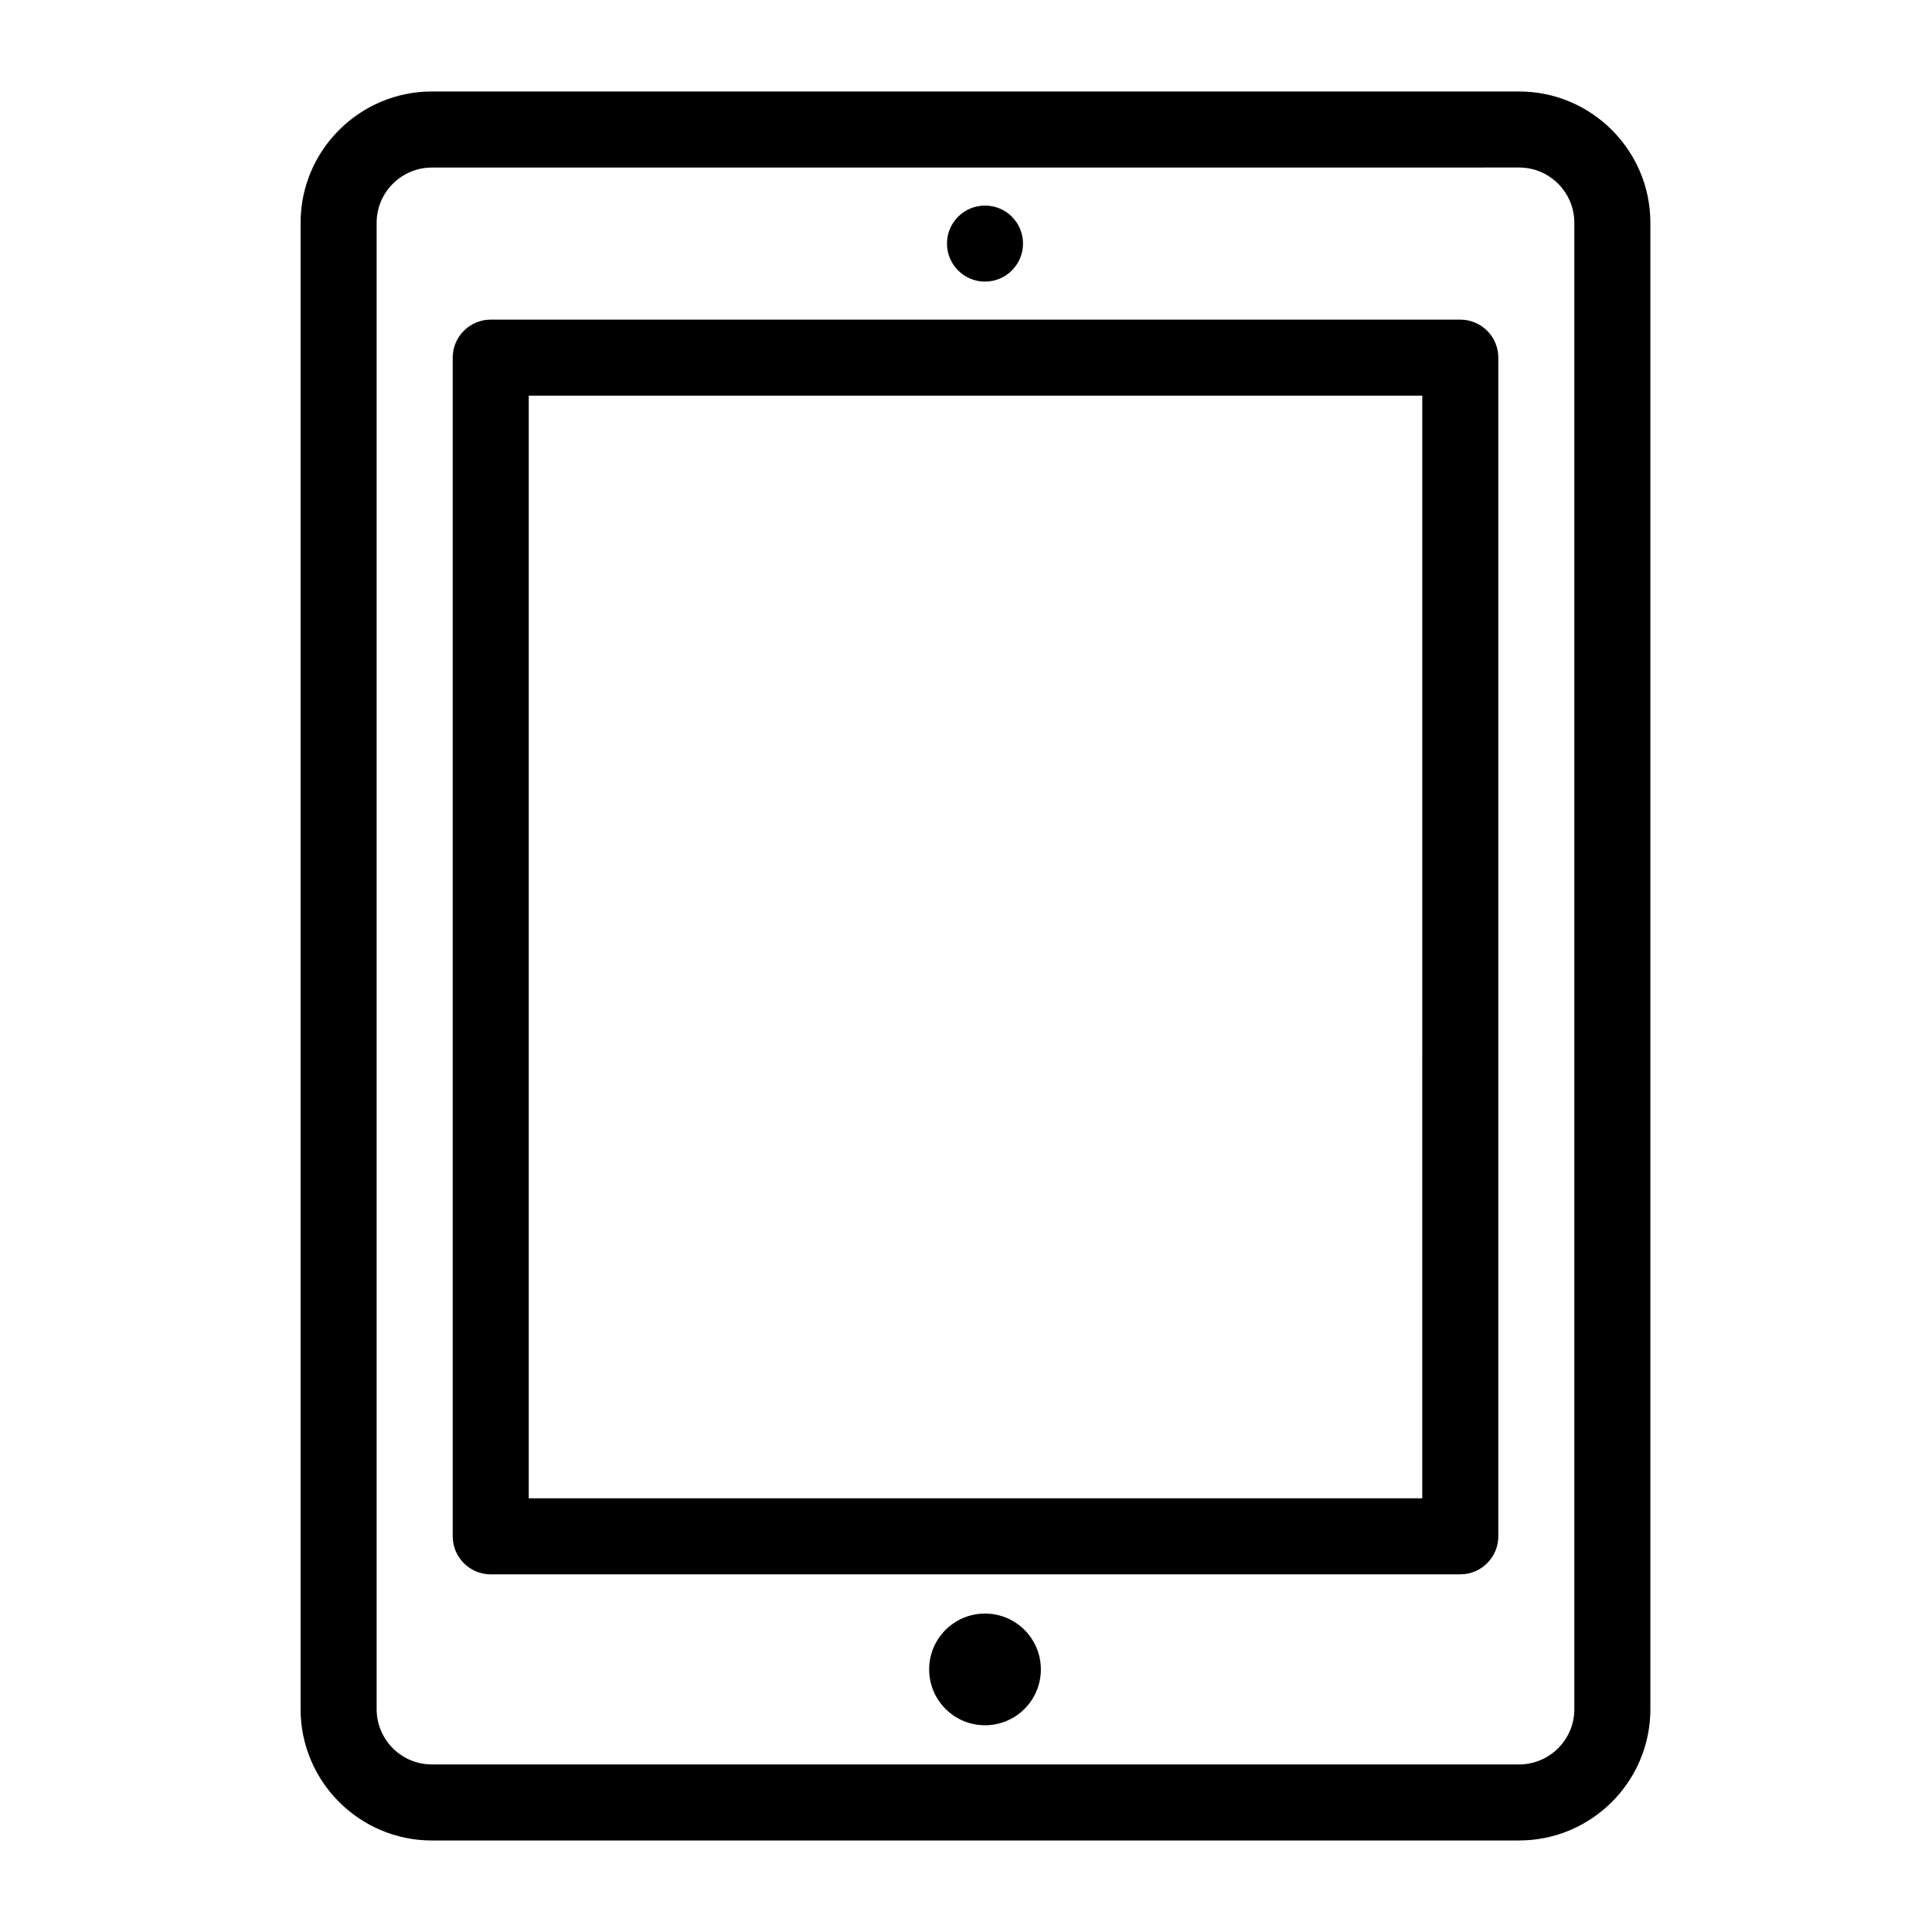 <?xml version="1.0" encoding="UTF-8"?>
<!-- Uploaded to: ICON Repo, www.iconrepo.com, Generator: ICON Repo Mixer Tools -->
<svg fill="#000000" width="800px" height="800px" version="1.1" viewBox="144 144 512 512" xmlns="http://www.w3.org/2000/svg">
 <g>
  <path d="m546.57 631.75h-288.11c-19.188 0-34.801-15.613-34.801-34.801v-393.91c0-19.184 15.613-34.797 34.801-34.797h288.11c19.184 0 34.797 15.613 34.797 34.797v393.9c0 19.191-15.613 34.805-34.801 34.805zm-288.11-443.35c-8.078 0-14.648 6.57-14.648 14.645v393.9c0 8.082 6.57 14.652 14.648 14.652h288.11c8.074 0 14.645-6.57 14.645-14.648v-393.91c0-8.074-6.57-14.645-14.648-14.645z"/>
  <path d="m530.99 561.22h-256.94c-5.562 0-10.078-4.516-10.078-10.078v-312.36c0-5.562 4.516-10.078 10.078-10.078h256.94c5.562 0 10.078 4.516 10.078 10.078v312.36c0 5.559-4.516 10.074-10.078 10.074zm-246.87-20.152h236.79l0.004-292.21h-236.79z"/>
  <path d="m415.11 208.55c0 5.566-4.512 10.078-10.078 10.078-5.562 0-10.074-4.512-10.074-10.078 0-5.566 4.512-10.074 10.074-10.074 5.566 0 10.078 4.508 10.078 10.074"/>
  <path d="m419.84 586.41c0 8.176-6.629 14.805-14.805 14.805-8.172 0-14.801-6.629-14.801-14.805 0-8.172 6.629-14.801 14.801-14.801 8.176 0 14.805 6.629 14.805 14.801"/>
 </g>
</svg>